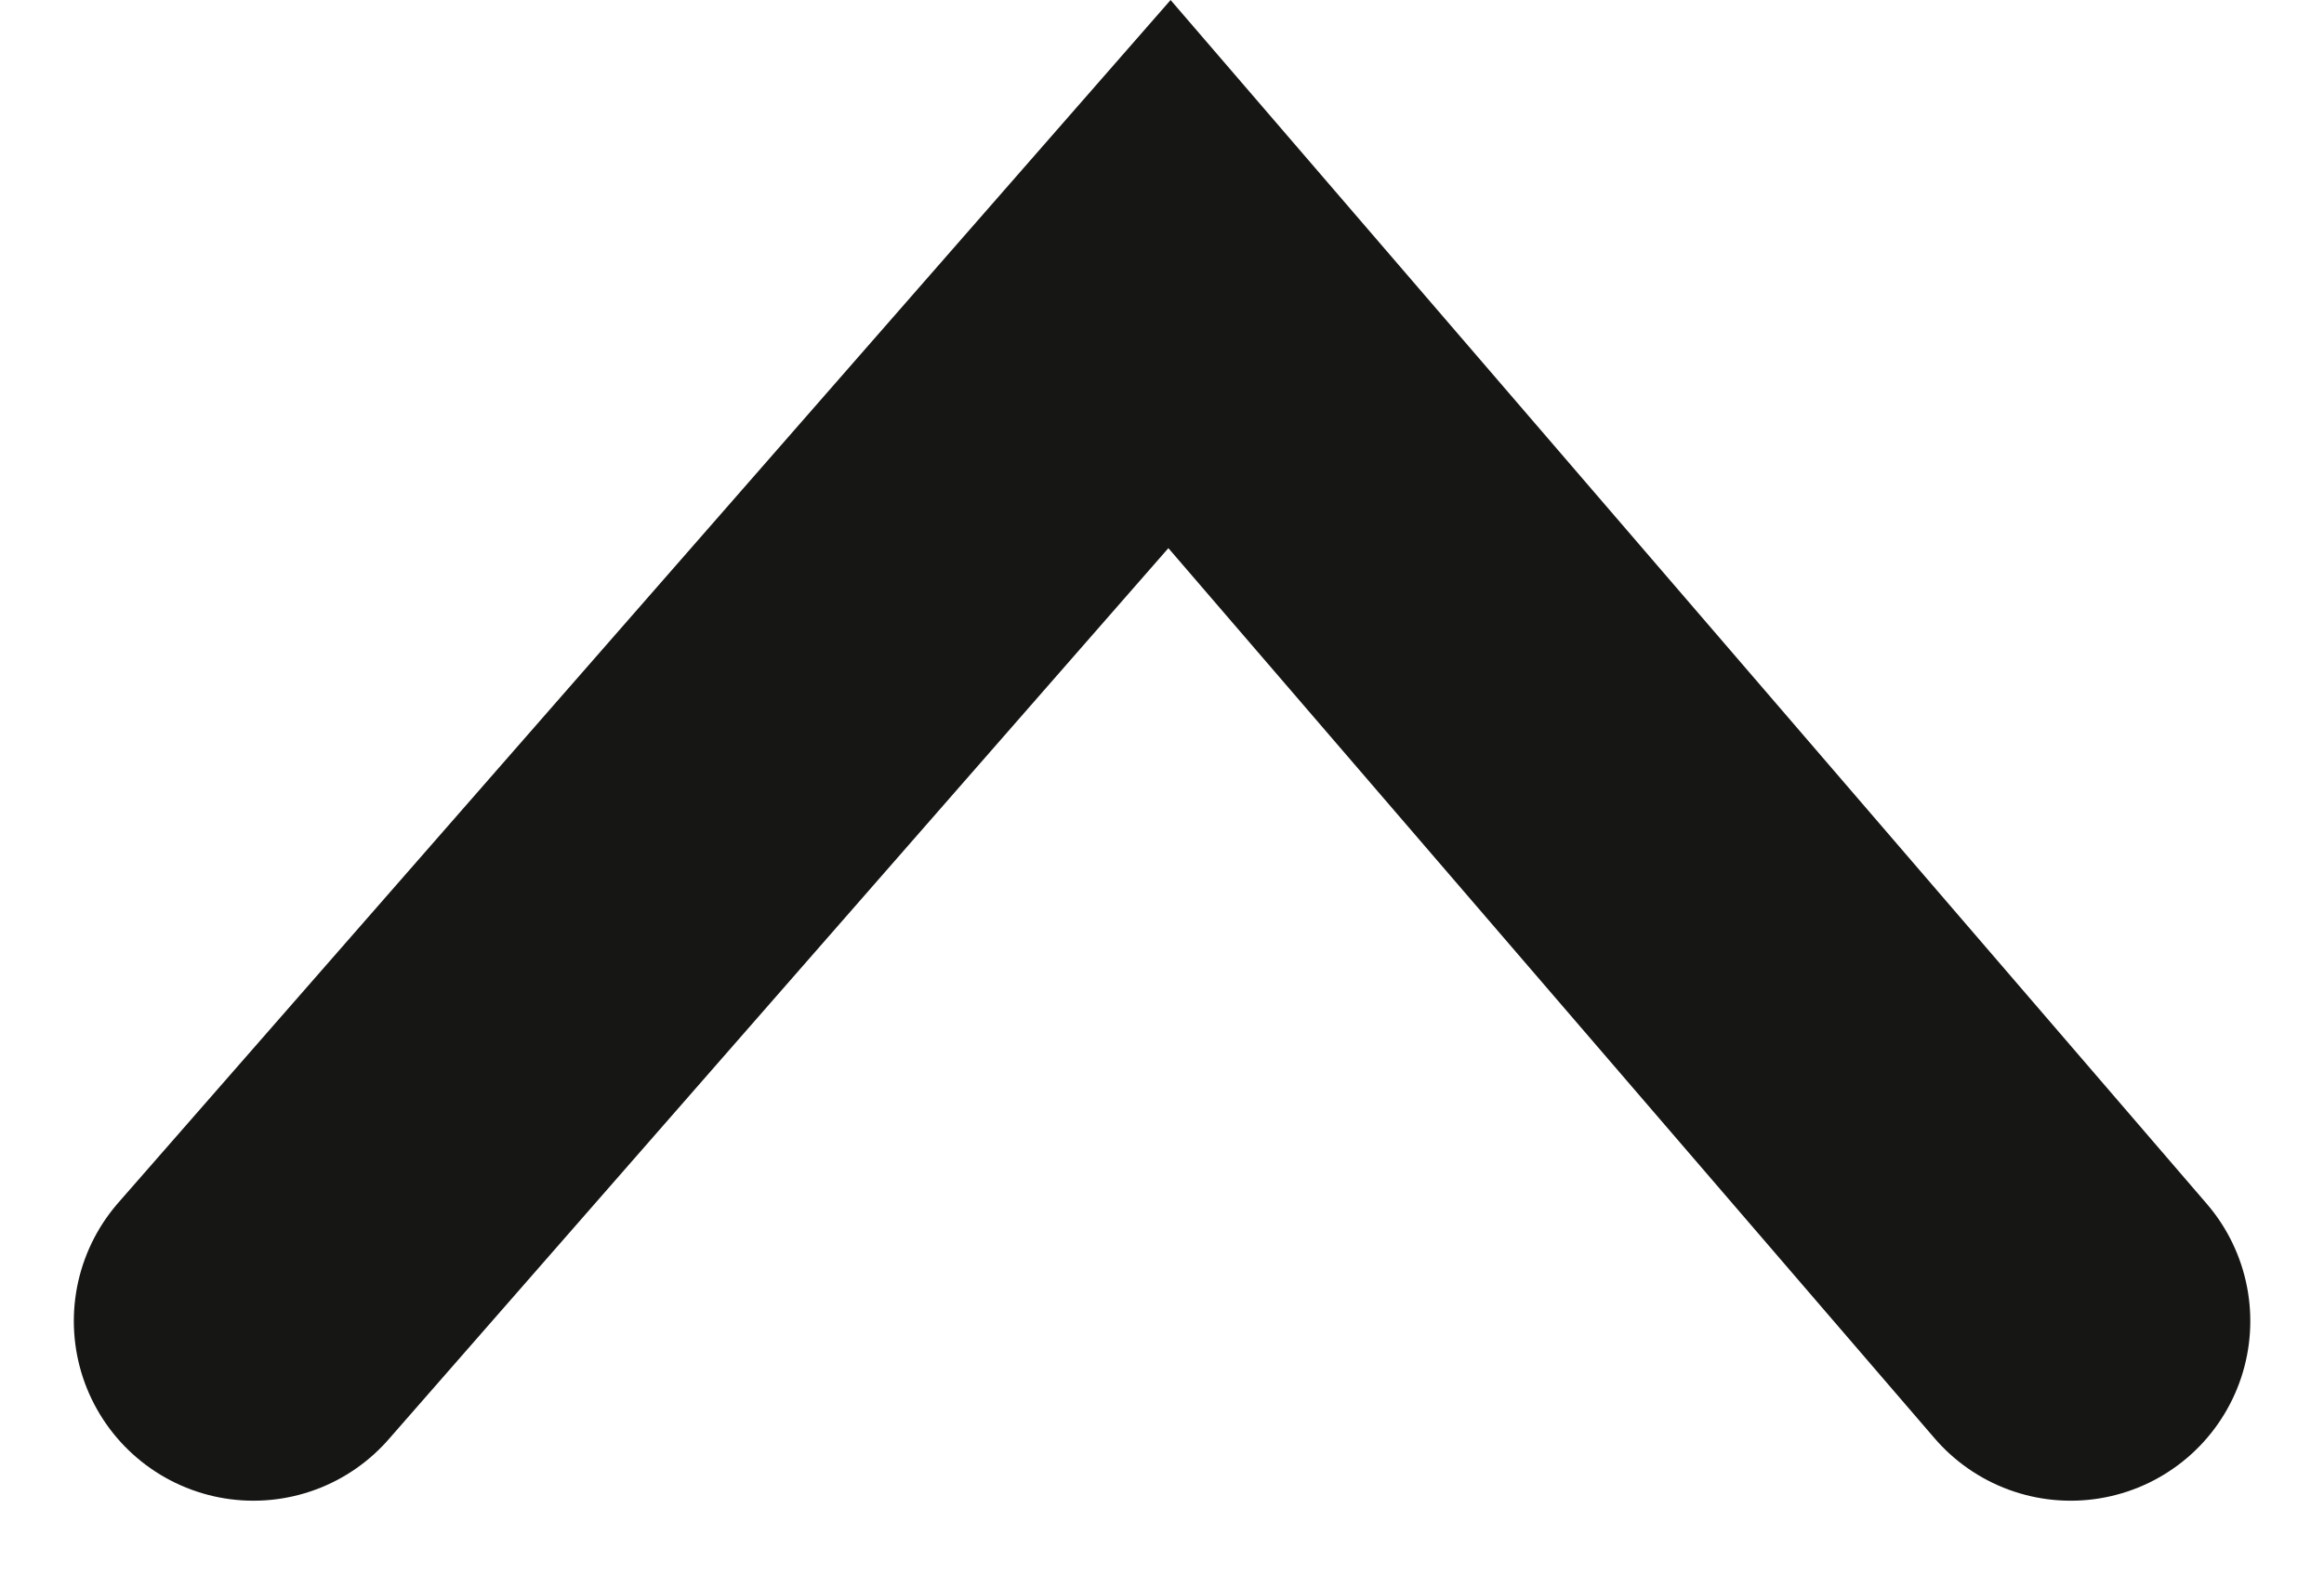<svg xmlns="http://www.w3.org/2000/svg" width="38.816" height="26.294" viewBox="0 0 38.816 26.294">
  <path id="Path_106" data-name="Path 106" d="M-595.352,4144.093l15.3-17.484L-565,4144.093" transform="translate(599.585 -4122.032)" fill="none" stroke="#161615" stroke-linecap="round" stroke-width="6"/>
</svg>
